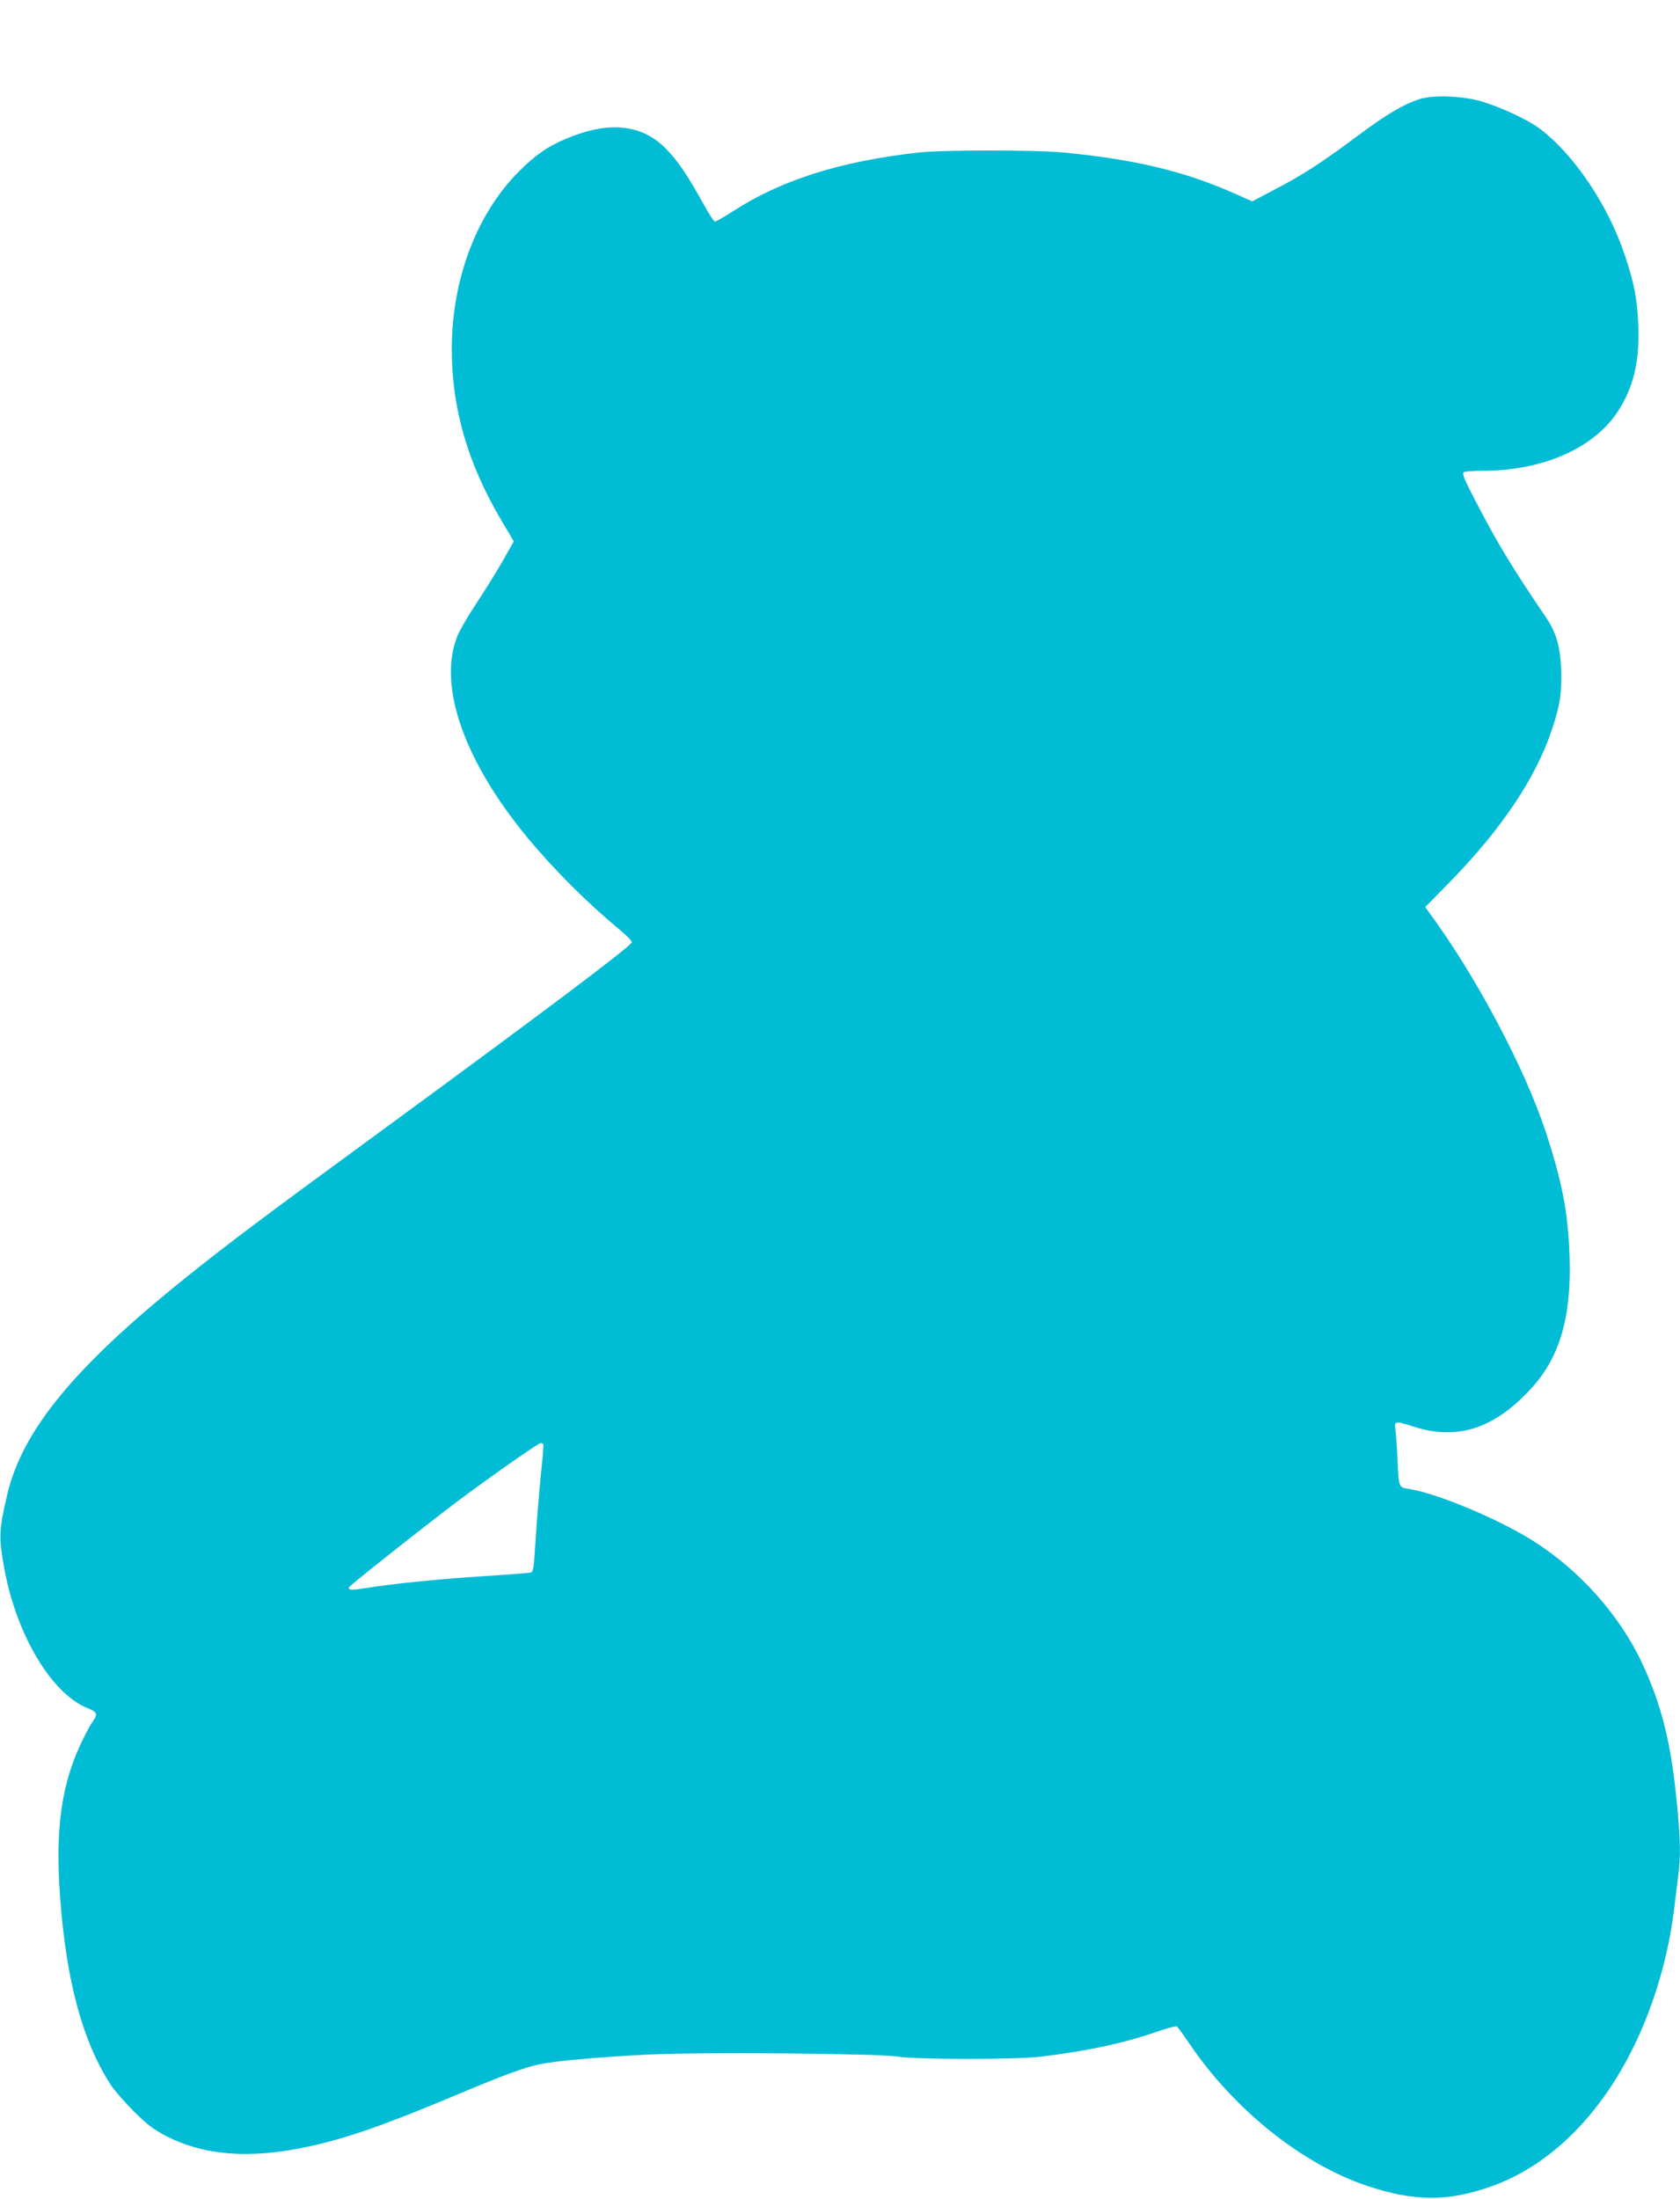 <?xml version="1.0" standalone="no"?>
<!DOCTYPE svg PUBLIC "-//W3C//DTD SVG 20010904//EN"
 "http://www.w3.org/TR/2001/REC-SVG-20010904/DTD/svg10.dtd">
<svg version="1.0" xmlns="http://www.w3.org/2000/svg"
 width="978pt" height="1280pt" viewBox="0 0 978 1280"
 preserveAspectRatio="xMidYMid meet">
<g transform="translate(0,1280) scale(0.1,-0.1)"
fill="#00bcd4" stroke="none">
<path d="M8260 12222 c-93 -31 -189 -88 -350 -208 -214 -160 -331 -235 -487
-316 l-133 -70 -113 50 c-286 126 -573 194 -982 234 -169 16 -707 16 -850 0
-453 -51 -798 -160 -1077 -341 -52 -33 -100 -61 -106 -61 -6 0 -38 50 -71 110
-86 156 -146 245 -212 312 -141 144 -327 165 -573 65 -114 -47 -186 -96 -284
-194 -248 -248 -392 -629 -392 -1037 0 -343 93 -664 288 -994 l73 -123 -66
-117 c-37 -64 -106 -175 -153 -246 -47 -71 -96 -155 -109 -187 -116 -288 37
-728 411 -1179 155 -186 342 -373 529 -528 43 -36 77 -70 75 -77 -5 -23 -510
-403 -1433 -1079 -700 -512 -908 -668 -1160 -870 -650 -521 -955 -891 -1043
-1266 -48 -206 -50 -246 -18 -425 70 -391 279 -740 491 -820 50 -20 55 -33 26
-74 -11 -15 -35 -58 -54 -97 -128 -254 -167 -519 -137 -929 36 -488 131 -838
295 -1091 21 -32 82 -102 134 -154 79 -78 113 -104 189 -144 222 -114 490
-134 827 -61 225 49 436 122 865 302 283 119 397 160 485 178 94 19 349 42
635 56 308 15 1330 6 1445 -12 110 -18 682 -18 830 -1 273 33 480 77 672 143
63 22 118 37 124 33 5 -3 36 -45 69 -94 261 -388 659 -707 1040 -834 275 -92
472 -92 726 -1 417 149 766 560 949 1120 53 160 89 321 110 485 8 69 20 161
25 205 14 110 13 193 -5 386 -34 373 -89 598 -206 849 -133 283 -370 547 -644
717 -196 122 -537 265 -701 294 -76 13 -70 1 -79 184 -3 72 -9 147 -12 168 -7
46 1 47 108 12 253 -80 466 -12 680 220 169 182 238 418 226 774 -8 249 -43
431 -138 721 -124 377 -410 914 -682 1282 l-20 28 144 147 c299 306 500 605
593 885 48 142 59 219 54 356 -6 132 -29 212 -88 298 -197 290 -277 423 -406
669 -69 133 -84 169 -73 176 8 5 60 9 116 9 342 0 638 130 778 340 94 142 132
298 122 513 -7 152 -23 236 -77 398 -97 294 -299 593 -499 742 -65 48 -206
115 -321 152 -113 37 -295 45 -380 17z m-5097 -7829 c2 -5 -4 -82 -14 -173 -9
-91 -23 -256 -30 -368 -12 -192 -14 -203 -33 -206 -12 -3 -135 -12 -274 -21
-251 -16 -522 -43 -683 -69 -82 -13 -99 -13 -99 3 0 8 433 351 640 507 169
127 464 334 477 334 6 0 14 -3 16 -7z"/>
</g>
</svg>
